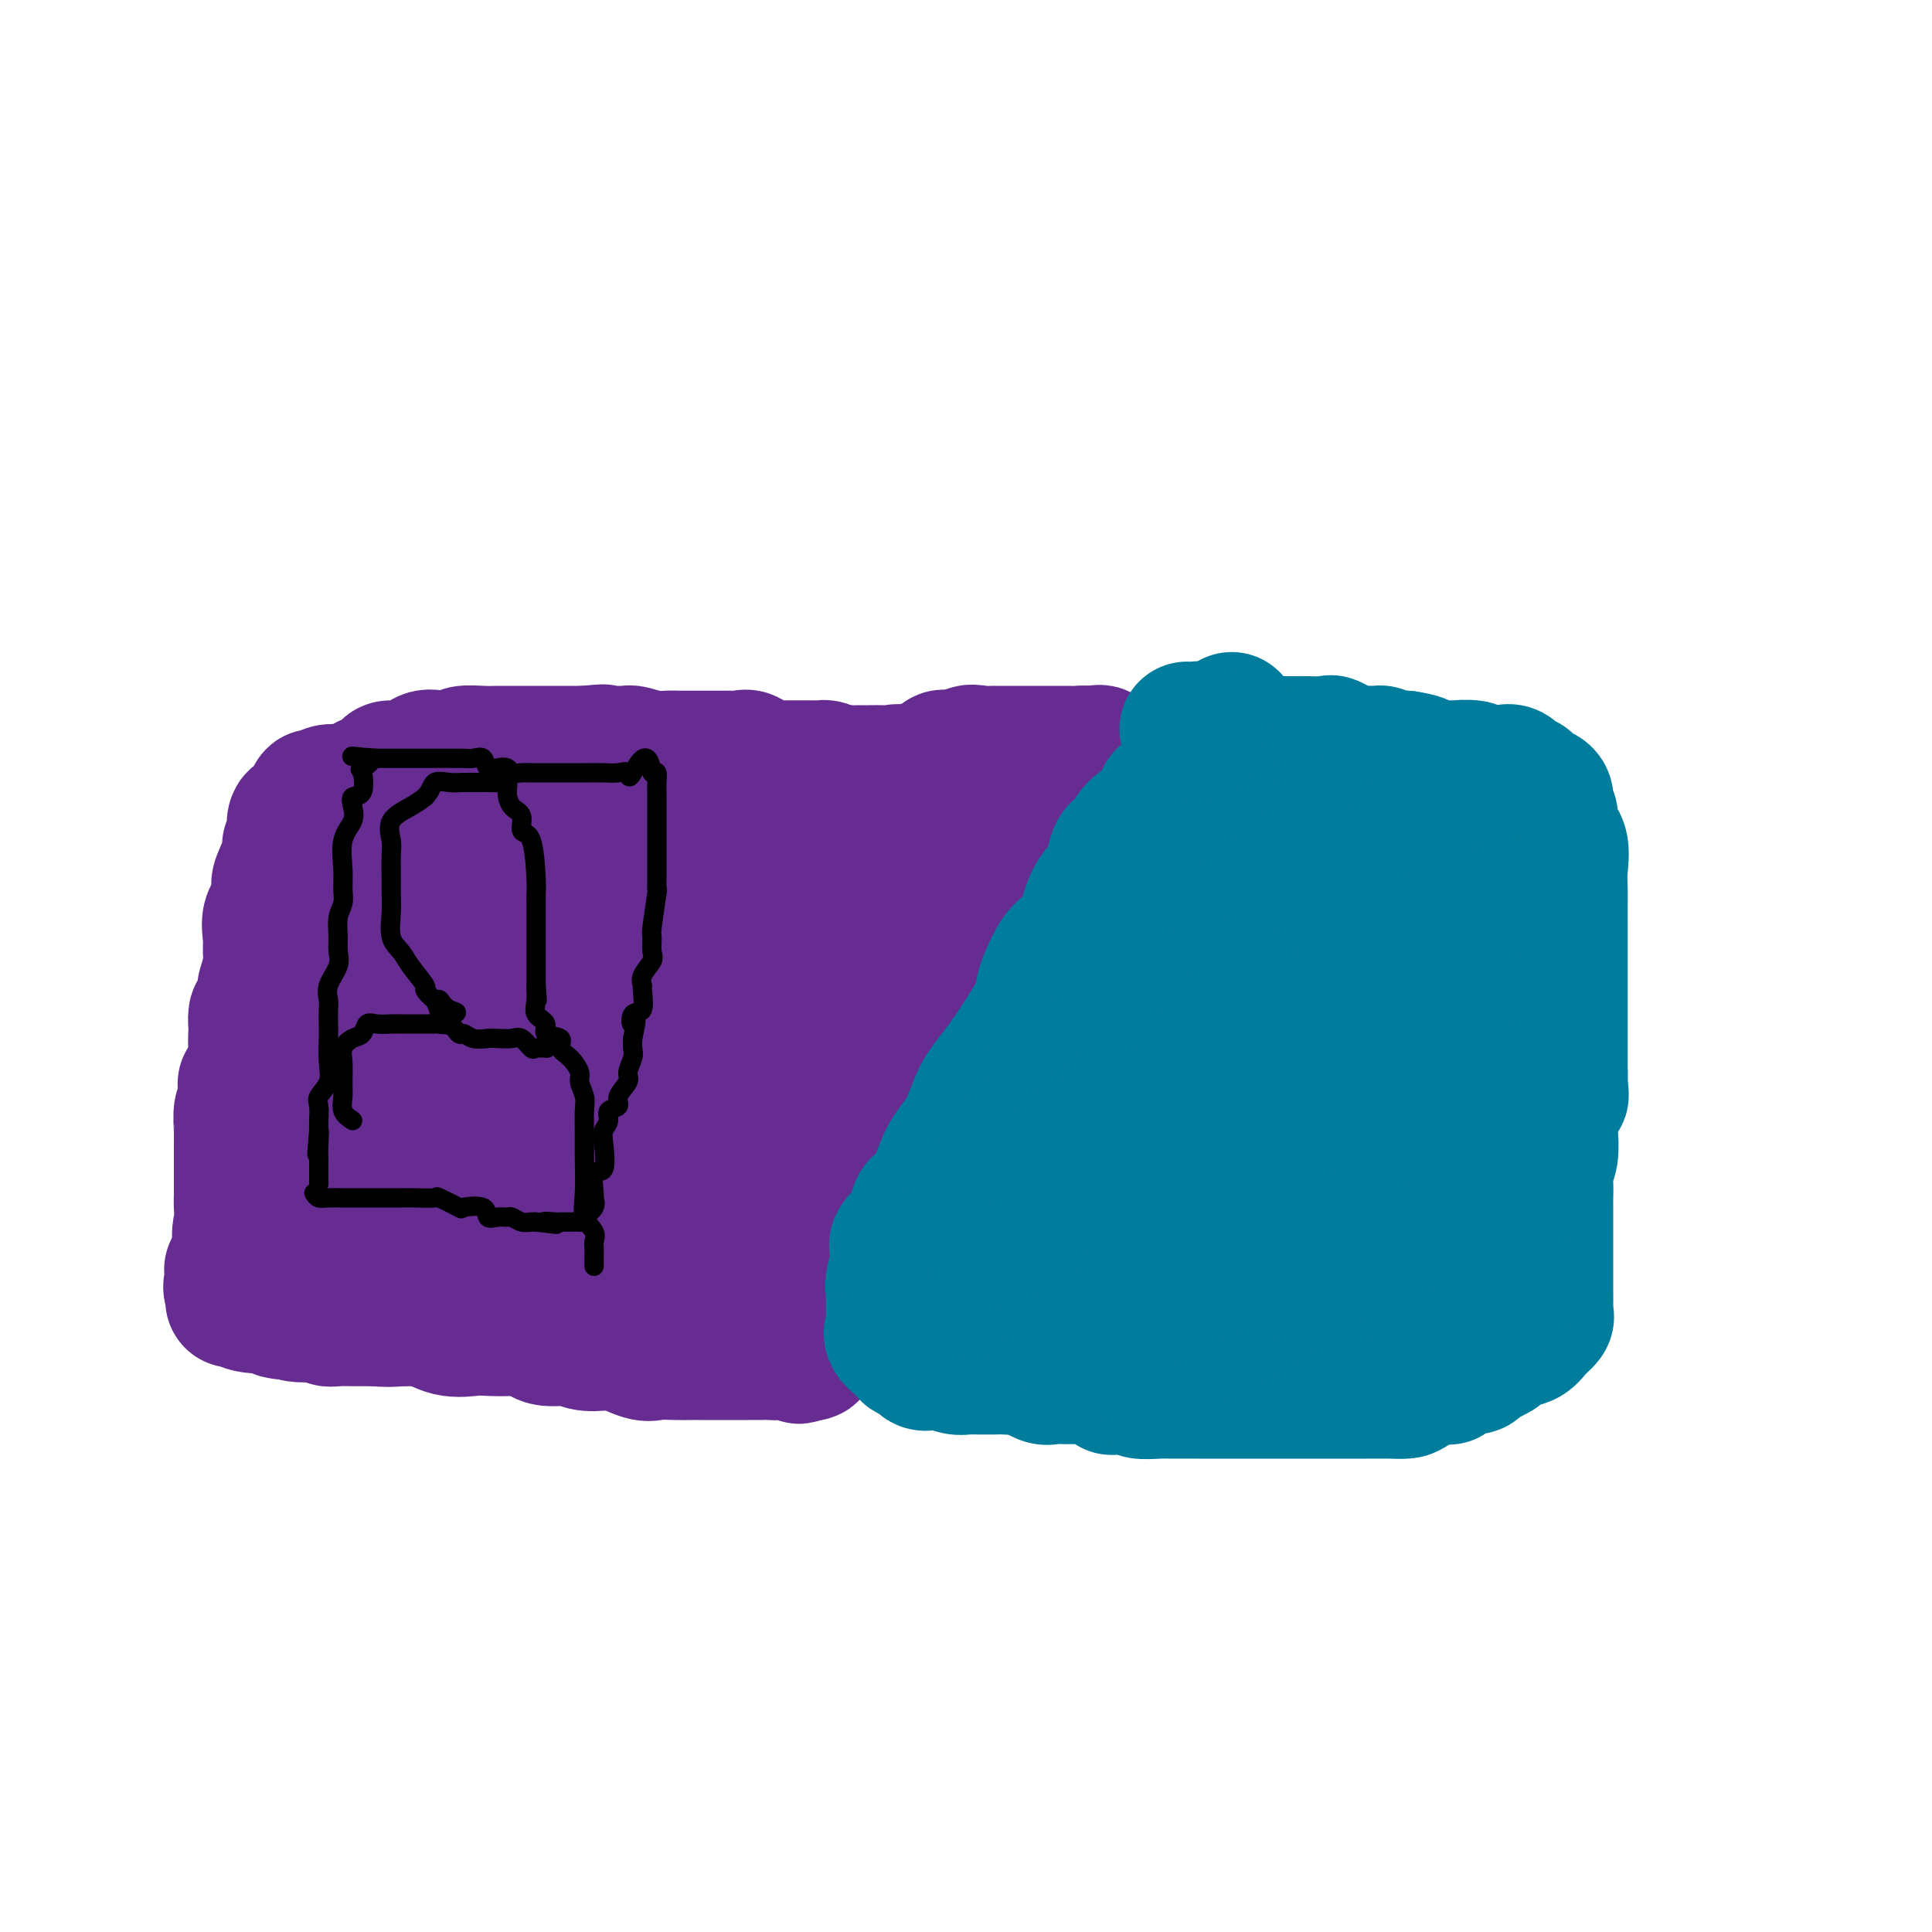 <svg viewBox='0 0 400 400' version='1.1' xmlns='http://www.w3.org/2000/svg' xmlns:xlink='http://www.w3.org/1999/xlink'><g fill='none' stroke='#672C91' stroke-width='28' stroke-linecap='round' stroke-linejoin='round'><path d='M66,265c-2.113,-2.756 -4.226,-5.512 -5,-7c-0.774,-1.488 -0.207,-1.709 0,-3c0.207,-1.291 0.056,-3.651 0,-5c-0.056,-1.349 -0.015,-1.688 0,-3c0.015,-1.312 0.004,-3.598 0,-5c-0.004,-1.402 -0.001,-1.919 0,-3c0.001,-1.081 0.000,-2.727 0,-4c-0.000,-1.273 0.000,-2.172 0,-3c-0.000,-0.828 -0.002,-1.584 0,-3c0.002,-1.416 0.006,-3.490 0,-5c-0.006,-1.510 -0.022,-2.454 0,-4c0.022,-1.546 0.082,-3.693 0,-5c-0.082,-1.307 -0.305,-1.775 0,-3c0.305,-1.225 1.138,-3.208 2,-5c0.862,-1.792 1.753,-3.392 2,-5c0.247,-1.608 -0.150,-3.225 0,-5c0.150,-1.775 0.848,-3.709 1,-5c0.152,-1.291 -0.242,-1.940 0,-3c0.242,-1.060 1.121,-2.530 2,-4'/><path d='M68,185c0.980,-4.737 -0.070,-3.079 0,-3c0.070,0.079 1.259,-1.422 2,-3c0.741,-1.578 1.034,-3.234 1,-4c-0.034,-0.766 -0.393,-0.642 0,-1c0.393,-0.358 1.540,-1.199 2,-2c0.460,-0.801 0.232,-1.561 0,-2c-0.232,-0.439 -0.470,-0.556 0,-1c0.470,-0.444 1.648,-1.213 2,-2c0.352,-0.787 -0.123,-1.590 0,-2c0.123,-0.410 0.842,-0.426 1,-1c0.158,-0.574 -0.246,-1.707 0,-2c0.246,-0.293 1.143,0.254 2,0c0.857,-0.254 1.673,-1.308 2,-2c0.327,-0.692 0.166,-1.022 1,-1c0.834,0.022 2.665,0.394 4,0c1.335,-0.394 2.174,-1.556 3,-2c0.826,-0.444 1.639,-0.172 3,0c1.361,0.172 3.270,0.242 4,0c0.730,-0.242 0.282,-0.797 1,-1c0.718,-0.203 2.602,-0.054 4,0c1.398,0.054 2.310,0.015 3,0c0.690,-0.015 1.156,-0.004 2,0c0.844,0.004 2.064,0.001 3,0c0.936,-0.001 1.587,-0.000 2,0c0.413,0.000 0.587,0.000 1,0c0.413,-0.000 1.067,-0.000 2,0c0.933,0.000 2.147,0.000 3,0c0.853,-0.000 1.345,-0.000 2,0c0.655,0.000 1.473,0.000 2,0c0.527,-0.000 0.764,-0.000 1,0'/><path d='M121,156c6.684,-0.619 2.895,-0.166 2,0c-0.895,0.166 1.106,0.043 2,0c0.894,-0.043 0.683,-0.008 1,0c0.317,0.008 1.162,-0.012 2,0c0.838,0.012 1.668,0.056 2,0c0.332,-0.056 0.167,-0.211 1,0c0.833,0.211 2.664,0.789 4,1c1.336,0.211 2.176,0.057 3,0c0.824,-0.057 1.631,-0.015 3,0c1.369,0.015 3.301,0.005 4,0c0.699,-0.005 0.166,-0.003 1,0c0.834,0.003 3.035,0.008 4,0c0.965,-0.008 0.695,-0.030 1,0c0.305,0.030 1.185,0.113 2,0c0.815,-0.113 1.566,-0.423 2,0c0.434,0.423 0.553,1.577 1,2c0.447,0.423 1.223,0.113 2,0c0.777,-0.113 1.555,-0.030 2,0c0.445,0.030 0.556,0.008 1,0c0.444,-0.008 1.222,-0.002 2,0c0.778,0.002 1.556,-0.000 2,0c0.444,0.000 0.556,0.003 1,0c0.444,-0.003 1.222,-0.011 2,0c0.778,0.011 1.556,0.041 2,0c0.444,-0.041 0.556,-0.155 1,0c0.444,0.155 1.222,0.577 2,1'/><path d='M173,160c8.464,0.619 3.622,0.166 2,0c-1.622,-0.166 -0.026,-0.044 1,0c1.026,0.044 1.480,0.010 2,0c0.520,-0.010 1.104,0.005 2,0c0.896,-0.005 2.102,-0.031 3,0c0.898,0.031 1.488,0.118 2,0c0.512,-0.118 0.946,-0.442 1,0c0.054,0.442 -0.273,1.651 0,2c0.273,0.349 1.145,-0.160 2,0c0.855,0.160 1.693,0.989 2,2c0.307,1.011 0.082,2.203 0,3c-0.082,0.797 -0.022,1.200 0,2c0.022,0.800 0.006,1.997 0,3c-0.006,1.003 -0.002,1.812 0,3c0.002,1.188 0.000,2.757 0,4c-0.000,1.243 -0.000,2.162 0,3c0.000,0.838 0.000,1.596 0,3c-0.000,1.404 -0.000,3.455 0,5c0.000,1.545 0.000,2.584 0,4c-0.000,1.416 -0.000,3.208 0,5'/><path d='M190,199c0.130,6.437 0.455,5.030 0,5c-0.455,-0.030 -1.691,1.319 -2,3c-0.309,1.681 0.310,3.695 0,5c-0.310,1.305 -1.547,1.900 -2,3c-0.453,1.100 -0.121,2.704 0,4c0.121,1.296 0.033,2.283 0,3c-0.033,0.717 -0.009,1.165 0,2c0.009,0.835 0.003,2.059 0,3c-0.003,0.941 -0.005,1.599 0,2c0.005,0.401 0.015,0.544 0,1c-0.015,0.456 -0.054,1.225 0,2c0.054,0.775 0.203,1.554 0,2c-0.203,0.446 -0.758,0.557 -1,1c-0.242,0.443 -0.170,1.217 0,2c0.170,0.783 0.438,1.574 0,2c-0.438,0.426 -1.581,0.485 -2,1c-0.419,0.515 -0.113,1.485 0,2c0.113,0.515 0.032,0.576 0,1c-0.032,0.424 -0.016,1.212 0,2'/><path d='M183,245c-0.957,7.571 0.150,3.498 0,2c-0.150,-1.498 -1.557,-0.423 -2,1c-0.443,1.423 0.080,3.192 0,4c-0.080,0.808 -0.762,0.653 -1,1c-0.238,0.347 -0.034,1.196 0,2c0.034,0.804 -0.104,1.563 0,2c0.104,0.437 0.448,0.554 0,1c-0.448,0.446 -1.689,1.223 -2,2c-0.311,0.777 0.309,1.555 0,2c-0.309,0.445 -1.547,0.556 -2,1c-0.453,0.444 -0.122,1.222 0,2c0.122,0.778 0.033,1.557 0,2c-0.033,0.443 -0.011,0.549 0,1c0.011,0.451 0.011,1.245 0,2c-0.011,0.755 -0.034,1.470 0,2c0.034,0.530 0.125,0.873 0,1c-0.125,0.127 -0.464,0.036 -1,0c-0.536,-0.036 -1.268,-0.018 -2,0'/><path d='M173,273c-0.921,0.000 -1.724,0.000 -2,0c-0.276,0.000 -0.026,0.000 -1,0c-0.974,0.000 -3.174,0.000 -4,0c-0.826,-0.000 -0.279,-0.000 -1,0c-0.721,0.000 -2.712,0.000 -4,0c-1.288,-0.000 -1.874,-0.000 -3,0c-1.126,0.000 -2.791,0.000 -5,0c-2.209,-0.000 -4.962,-0.000 -7,0c-2.038,0.000 -3.363,0.000 -6,0c-2.637,-0.000 -6.587,-0.000 -9,0c-2.413,0.000 -3.288,0.000 -5,0c-1.712,-0.000 -4.259,-0.000 -6,0c-1.741,0.000 -2.675,0.000 -4,0c-1.325,-0.000 -3.041,-0.000 -5,0c-1.959,0.000 -4.159,0.000 -6,0c-1.841,-0.000 -3.322,-0.000 -5,0c-1.678,0.000 -3.554,0.000 -5,0c-1.446,-0.000 -2.463,-0.000 -4,0c-1.537,0.000 -3.594,0.000 -5,0c-1.406,-0.000 -2.162,-0.000 -3,0c-0.838,0.000 -1.760,0.001 -3,0c-1.240,-0.001 -2.800,-0.004 -4,0c-1.200,0.004 -2.040,0.015 -3,0c-0.960,-0.015 -2.041,-0.056 -3,0c-0.959,0.056 -1.797,0.207 -2,0c-0.203,-0.207 0.228,-0.774 0,-1c-0.228,-0.226 -1.114,-0.113 -2,0'/><path d='M66,272c-16.569,-0.485 -4.492,-1.196 0,-2c4.492,-0.804 1.400,-1.699 0,-2c-1.400,-0.301 -1.107,-0.008 -1,-1c0.107,-0.992 0.029,-3.270 0,-5c-0.029,-1.730 -0.010,-2.911 0,-5c0.010,-2.089 0.012,-5.085 0,-9c-0.012,-3.915 -0.038,-8.747 0,-13c0.038,-4.253 0.139,-7.925 0,-13c-0.139,-5.075 -0.518,-11.553 0,-17c0.518,-5.447 1.934,-9.862 3,-13c1.066,-3.138 1.782,-4.999 2,-7c0.218,-2.001 -0.061,-4.143 0,-6c0.061,-1.857 0.461,-3.427 1,-4c0.539,-0.573 1.216,-0.147 2,0c0.784,0.147 1.674,0.015 2,0c0.326,-0.015 0.087,0.088 1,0c0.913,-0.088 2.977,-0.365 4,0c1.023,0.365 1.004,1.373 1,4c-0.004,2.627 0.007,6.871 0,11c-0.007,4.129 -0.033,8.141 0,12c0.033,3.859 0.126,7.565 0,12c-0.126,4.435 -0.470,9.600 -1,13c-0.530,3.400 -1.245,5.035 -2,8c-0.755,2.965 -1.549,7.260 -2,10c-0.451,2.740 -0.557,3.926 -1,5c-0.443,1.074 -1.221,2.037 -2,3'/><path d='M73,253c-1.095,4.491 -0.332,2.720 0,2c0.332,-0.720 0.233,-0.389 0,-3c-0.233,-2.611 -0.600,-8.164 0,-13c0.600,-4.836 2.166,-8.955 5,-14c2.834,-5.045 6.935,-11.018 10,-16c3.065,-4.982 5.094,-8.974 7,-12c1.906,-3.026 3.690,-5.086 5,-7c1.310,-1.914 2.147,-3.682 3,-5c0.853,-1.318 1.724,-2.186 2,-3c0.276,-0.814 -0.041,-1.575 0,-2c0.041,-0.425 0.442,-0.515 1,0c0.558,0.515 1.273,1.634 2,4c0.727,2.366 1.467,5.978 2,10c0.533,4.022 0.860,8.456 1,13c0.140,4.544 0.093,9.200 0,13c-0.093,3.800 -0.232,6.743 0,10c0.232,3.257 0.835,6.828 0,10c-0.835,3.172 -3.110,5.947 -5,8c-1.890,2.053 -3.396,3.386 -5,4c-1.604,0.614 -3.306,0.509 -5,1c-1.694,0.491 -3.381,1.579 -5,2c-1.619,0.421 -3.170,0.175 -5,0c-1.830,-0.175 -3.941,-0.279 -5,-3c-1.059,-2.721 -1.067,-8.059 -1,-12c0.067,-3.941 0.210,-6.484 0,-11c-0.210,-4.516 -0.774,-11.005 1,-17c1.774,-5.995 5.887,-11.498 10,-17'/><path d='M91,195c3.179,-4.583 6.127,-7.540 10,-11c3.873,-3.460 8.672,-7.424 12,-9c3.328,-1.576 5.187,-0.763 8,-1c2.813,-0.237 6.582,-1.523 9,-2c2.418,-0.477 3.486,-0.144 5,0c1.514,0.144 3.475,0.100 5,2c1.525,1.900 2.616,5.742 3,10c0.384,4.258 0.062,8.930 0,13c-0.062,4.070 0.137,7.538 0,13c-0.137,5.462 -0.609,12.917 -2,17c-1.391,4.083 -3.701,4.793 -6,8c-2.299,3.207 -4.586,8.912 -7,12c-2.414,3.088 -4.954,3.560 -7,5c-2.046,1.440 -3.598,3.848 -6,5c-2.402,1.152 -5.655,1.049 -9,1c-3.345,-0.049 -6.781,-0.043 -10,0c-3.219,0.043 -6.222,0.122 -8,-1c-1.778,-1.122 -2.330,-3.447 -3,-7c-0.670,-3.553 -1.457,-8.335 -2,-13c-0.543,-4.665 -0.843,-9.214 0,-15c0.843,-5.786 2.830,-12.810 5,-18c2.170,-5.190 4.525,-8.547 8,-12c3.475,-3.453 8.070,-7.002 12,-10c3.930,-2.998 7.194,-5.444 10,-7c2.806,-1.556 5.155,-2.220 7,-3c1.845,-0.780 3.188,-1.674 5,-2c1.812,-0.326 4.093,-0.085 6,0c1.907,0.085 3.439,0.012 5,2c1.561,1.988 3.151,6.035 4,10c0.849,3.965 0.957,7.847 1,12c0.043,4.153 0.022,8.576 0,13'/><path d='M146,207c0.206,6.322 0.222,9.627 0,13c-0.222,3.373 -0.683,6.813 -3,10c-2.317,3.187 -6.489,6.122 -10,9c-3.511,2.878 -6.362,5.700 -10,8c-3.638,2.300 -8.062,4.079 -13,5c-4.938,0.921 -10.388,0.985 -15,1c-4.612,0.015 -8.384,-0.018 -12,0c-3.616,0.018 -7.075,0.087 -10,0c-2.925,-0.087 -5.314,-0.329 -7,0c-1.686,0.329 -2.667,1.230 -3,0c-0.333,-1.230 -0.016,-4.592 0,-8c0.016,-3.408 -0.267,-6.860 2,-11c2.267,-4.140 7.085,-8.966 13,-15c5.915,-6.034 12.928,-13.277 20,-19c7.072,-5.723 14.205,-9.926 20,-13c5.795,-3.074 10.254,-5.020 15,-7c4.746,-1.980 9.781,-3.993 13,-5c3.219,-1.007 4.624,-1.009 7,-1c2.376,0.009 5.725,0.030 8,0c2.275,-0.030 3.477,-0.110 5,0c1.523,0.110 3.366,0.410 4,3c0.634,2.590 0.057,7.468 0,12c-0.057,4.532 0.405,8.716 0,13c-0.405,4.284 -1.677,8.668 -4,13c-2.323,4.332 -5.699,8.613 -10,12c-4.301,3.387 -9.529,5.882 -15,8c-5.471,2.118 -11.187,3.860 -16,5c-4.813,1.140 -8.723,1.677 -12,2c-3.277,0.323 -5.921,0.433 -8,1c-2.079,0.567 -3.594,1.591 -5,2c-1.406,0.409 -2.703,0.205 -4,0'/><path d='M96,245c-5.177,1.145 -3.620,1.506 -3,0c0.620,-1.506 0.303,-4.880 0,-8c-0.303,-3.120 -0.591,-5.986 0,-10c0.591,-4.014 2.062,-9.177 5,-15c2.938,-5.823 7.341,-12.306 12,-17c4.659,-4.694 9.572,-7.598 13,-10c3.428,-2.402 5.371,-4.303 8,-6c2.629,-1.697 5.944,-3.192 9,-4c3.056,-0.808 5.854,-0.929 8,-1c2.146,-0.071 3.641,-0.091 5,0c1.359,0.091 2.582,0.293 3,3c0.418,2.707 0.032,7.920 0,13c-0.032,5.080 0.291,10.028 0,15c-0.291,4.972 -1.195,9.967 -3,14c-1.805,4.033 -4.511,7.102 -7,10c-2.489,2.898 -4.763,5.624 -8,8c-3.237,2.376 -7.438,4.402 -10,6c-2.562,1.598 -3.484,2.767 -5,4c-1.516,1.233 -3.627,2.528 -5,3c-1.373,0.472 -2.007,0.121 -3,0c-0.993,-0.121 -2.345,-0.010 -4,0c-1.655,0.010 -3.613,-0.080 -5,-2c-1.387,-1.920 -2.203,-5.670 -3,-8c-0.797,-2.330 -1.574,-3.240 -2,-6c-0.426,-2.760 -0.502,-7.370 0,-12c0.502,-4.630 1.582,-9.279 5,-13c3.418,-3.721 9.174,-6.513 14,-9c4.826,-2.487 8.722,-4.670 13,-6c4.278,-1.330 8.936,-1.809 12,-2c3.064,-0.191 4.532,-0.096 6,0'/><path d='M151,192c3.691,-0.518 3.917,-0.813 5,0c1.083,0.813 3.021,2.734 4,5c0.979,2.266 0.997,4.878 1,8c0.003,3.122 -0.010,6.753 0,10c0.010,3.247 0.045,6.111 0,9c-0.045,2.889 -0.168,5.804 0,8c0.168,2.196 0.627,3.673 -1,5c-1.627,1.327 -5.341,2.506 -9,3c-3.659,0.494 -7.265,0.305 -11,0c-3.735,-0.305 -7.601,-0.725 -10,-1c-2.399,-0.275 -3.331,-0.403 -5,-2c-1.669,-1.597 -4.076,-4.663 -5,-7c-0.924,-2.337 -0.365,-3.947 0,-6c0.365,-2.053 0.537,-4.550 0,-7c-0.537,-2.450 -1.783,-4.852 0,-7c1.783,-2.148 6.594,-4.041 10,-5c3.406,-0.959 5.407,-0.983 8,-1c2.593,-0.017 5.777,-0.028 8,0c2.223,0.028 3.486,0.093 5,0c1.514,-0.093 3.281,-0.346 5,1c1.719,1.346 3.390,4.291 4,7c0.610,2.709 0.160,5.183 0,8c-0.160,2.817 -0.030,5.978 0,9c0.030,3.022 -0.042,5.904 0,8c0.042,2.096 0.196,3.406 0,5c-0.196,1.594 -0.743,3.471 -2,5c-1.257,1.529 -3.224,2.711 -5,3c-1.776,0.289 -3.363,-0.314 -5,0c-1.637,0.314 -3.325,1.546 -5,2c-1.675,0.454 -3.336,0.130 -5,0c-1.664,-0.130 -3.332,-0.065 -5,0'/><path d='M133,252c-4.544,0.979 -3.404,0.927 -3,0c0.404,-0.927 0.073,-2.729 0,-5c-0.073,-2.271 0.111,-5.011 0,-7c-0.111,-1.989 -0.517,-3.226 0,-5c0.517,-1.774 1.955,-4.084 5,-6c3.045,-1.916 7.695,-3.438 11,-4c3.305,-0.562 5.264,-0.164 7,0c1.736,0.164 3.249,0.096 5,0c1.751,-0.096 3.741,-0.219 5,0c1.259,0.219 1.789,0.779 2,2c0.211,1.221 0.103,3.101 0,5c-0.103,1.899 -0.203,3.816 0,5c0.203,1.184 0.707,1.634 0,3c-0.707,1.366 -2.626,3.649 -4,5c-1.374,1.351 -2.204,1.768 -3,3c-0.796,1.232 -1.557,3.277 -2,4c-0.443,0.723 -0.566,0.125 -1,1c-0.434,0.875 -1.178,3.222 -2,4c-0.822,0.778 -1.721,-0.014 -2,0c-0.279,0.014 0.060,0.834 0,1c-0.060,0.166 -0.521,-0.322 -1,0c-0.479,0.322 -0.976,1.453 -2,2c-1.024,0.547 -2.575,0.510 -3,0c-0.425,-0.510 0.277,-1.493 0,-3c-0.277,-1.507 -1.533,-3.538 -2,-5c-0.467,-1.462 -0.144,-2.356 0,-4c0.144,-1.644 0.111,-4.039 0,-6c-0.111,-1.961 -0.299,-3.490 0,-5c0.299,-1.510 1.085,-3.003 2,-5c0.915,-1.997 1.957,-4.499 3,-7'/><path d='M148,225c1.251,-2.904 1.878,-4.163 3,-6c1.122,-1.837 2.740,-4.252 4,-7c1.260,-2.748 2.164,-5.828 3,-8c0.836,-2.172 1.605,-3.438 2,-5c0.395,-1.562 0.418,-3.422 1,-5c0.582,-1.578 1.724,-2.873 2,-4c0.276,-1.127 -0.314,-2.085 0,-3c0.314,-0.915 1.533,-1.789 2,-3c0.467,-1.211 0.183,-2.761 0,-4c-0.183,-1.239 -0.267,-2.168 0,-3c0.267,-0.832 0.883,-1.567 1,-2c0.117,-0.433 -0.264,-0.565 0,-1c0.264,-0.435 1.175,-1.172 2,-2c0.825,-0.828 1.565,-1.746 2,-2c0.435,-0.254 0.564,0.156 1,0c0.436,-0.156 1.180,-0.877 2,-1c0.820,-0.123 1.716,0.353 2,0c0.284,-0.353 -0.043,-1.535 0,-2c0.043,-0.465 0.458,-0.214 1,0c0.542,0.214 1.213,0.391 2,0c0.787,-0.391 1.689,-1.351 2,-2c0.311,-0.649 0.029,-0.987 1,-1c0.971,-0.013 3.194,0.300 4,0c0.806,-0.300 0.195,-1.212 1,-2c0.805,-0.788 3.027,-1.451 4,-2c0.973,-0.549 0.697,-0.984 1,-1c0.303,-0.016 1.184,0.388 2,0c0.816,-0.388 1.566,-1.566 2,-2c0.434,-0.434 0.553,-0.124 1,0c0.447,0.124 1.224,0.062 2,0'/><path d='M198,157c5.367,-2.569 2.785,-0.492 2,0c-0.785,0.492 0.226,-0.600 1,-1c0.774,-0.400 1.311,-0.107 2,0c0.689,0.107 1.532,0.029 2,0c0.468,-0.029 0.562,-0.008 1,0c0.438,0.008 1.221,0.002 2,0c0.779,-0.002 1.556,-0.001 2,0c0.444,0.001 0.555,0.000 1,0c0.445,-0.000 1.222,-0.000 2,0c0.778,0.000 1.556,-0.000 2,0c0.444,0.000 0.555,0.000 1,0c0.445,-0.000 1.223,-0.001 2,0c0.777,0.001 1.554,0.003 2,0c0.446,-0.003 0.563,-0.011 1,0c0.437,0.011 1.195,0.041 2,0c0.805,-0.041 1.659,-0.155 2,0c0.341,0.155 0.171,0.577 0,1'/><path d='M225,157c3.963,1.323 0.372,4.629 -2,8c-2.372,3.371 -3.523,6.807 -5,10c-1.477,3.193 -3.280,6.143 -5,9c-1.720,2.857 -3.357,5.621 -5,8c-1.643,2.379 -3.291,4.372 -5,7c-1.709,2.628 -3.479,5.892 -5,8c-1.521,2.108 -2.792,3.059 -5,5c-2.208,1.941 -5.354,4.873 -7,7c-1.646,2.127 -1.793,3.448 -3,5c-1.207,1.552 -3.472,3.336 -5,5c-1.528,1.664 -2.317,3.209 -3,5c-0.683,1.791 -1.260,3.828 -2,5c-0.740,1.172 -1.642,1.480 -3,3c-1.358,1.520 -3.173,4.252 -4,6c-0.827,1.748 -0.667,2.510 -1,4c-0.333,1.490 -1.159,3.706 -2,5c-0.841,1.294 -1.695,1.665 -2,3c-0.305,1.335 -0.060,3.634 -1,5c-0.940,1.366 -3.064,1.799 -4,3c-0.936,1.201 -0.682,3.169 -1,4c-0.318,0.831 -1.207,0.524 -2,1c-0.793,0.476 -1.491,1.736 -2,2c-0.509,0.264 -0.829,-0.467 -1,0c-0.171,0.467 -0.192,2.134 0,2c0.192,-0.134 0.596,-2.067 1,-4'/><path d='M151,273c-0.726,0.301 1.960,-2.947 4,-6c2.040,-3.053 3.434,-5.910 5,-9c1.566,-3.090 3.305,-6.411 5,-10c1.695,-3.589 3.348,-7.445 5,-11c1.652,-3.555 3.303,-6.810 5,-10c1.697,-3.190 3.439,-6.315 6,-10c2.561,-3.685 5.941,-7.929 9,-12c3.059,-4.071 5.798,-7.970 8,-11c2.202,-3.030 3.866,-5.192 5,-7c1.134,-1.808 1.738,-3.261 3,-5c1.262,-1.739 3.182,-3.765 4,-5c0.818,-1.235 0.532,-1.681 1,-2c0.468,-0.319 1.688,-0.512 2,-1c0.312,-0.488 -0.286,-1.270 0,-2c0.286,-0.730 1.455,-1.407 2,-2c0.545,-0.593 0.467,-1.102 1,-1c0.533,0.102 1.677,0.813 2,0c0.323,-0.813 -0.175,-3.151 0,-4c0.175,-0.849 1.025,-0.209 2,-1c0.975,-0.791 2.076,-3.013 3,-4c0.924,-0.987 1.670,-0.739 2,-1c0.330,-0.261 0.243,-1.032 1,-2c0.757,-0.968 2.359,-2.134 2,0c-0.359,2.134 -2.680,7.567 -5,13'/><path d='M223,170c-2.658,5.276 -7.804,11.966 -12,19c-4.196,7.034 -7.443,14.413 -10,20c-2.557,5.587 -4.425,9.382 -6,13c-1.575,3.618 -2.858,7.059 -4,10c-1.142,2.941 -2.144,5.380 -3,8c-0.856,2.620 -1.565,5.420 -2,8c-0.435,2.580 -0.596,4.940 -1,7c-0.404,2.060 -1.053,3.818 -2,5c-0.947,1.182 -2.194,1.786 -3,3c-0.806,1.214 -1.172,3.036 -2,4c-0.828,0.964 -2.116,1.070 -3,1c-0.884,-0.070 -1.362,-0.314 -2,0c-0.638,0.314 -1.437,1.187 -2,2c-0.563,0.813 -0.891,1.564 -1,2c-0.109,0.436 0.000,0.555 0,1c-0.000,0.445 -0.111,1.216 0,2c0.111,0.784 0.442,1.581 0,2c-0.442,0.419 -1.657,0.459 -2,1c-0.343,0.541 0.188,1.583 0,2c-0.188,0.417 -1.094,0.208 -2,0'/><path d='M166,280c-0.767,1.547 -0.185,0.415 -1,0c-0.815,-0.415 -3.026,-0.111 -4,0c-0.974,0.111 -0.711,0.030 -1,0c-0.289,-0.030 -1.131,-0.008 -2,0c-0.869,0.008 -1.765,0.002 -3,0c-1.235,-0.002 -2.808,-0.000 -4,0c-1.192,0.000 -2.003,-0.000 -3,0c-0.997,0.000 -2.179,0.002 -3,0c-0.821,-0.002 -1.280,-0.008 -2,0c-0.720,0.008 -1.699,0.030 -3,0c-1.301,-0.030 -2.922,-0.112 -4,0c-1.078,0.112 -1.612,0.418 -3,0c-1.388,-0.418 -3.628,-1.560 -5,-2c-1.372,-0.440 -1.875,-0.178 -3,0c-1.125,0.178 -2.872,0.272 -4,0c-1.128,-0.272 -1.636,-0.910 -3,-1c-1.364,-0.090 -3.584,0.368 -5,0c-1.416,-0.368 -2.026,-1.561 -3,-2c-0.974,-0.439 -2.310,-0.125 -4,0c-1.690,0.125 -3.732,0.061 -5,0c-1.268,-0.061 -1.762,-0.121 -3,0c-1.238,0.121 -3.220,0.421 -5,0c-1.780,-0.421 -3.357,-1.563 -5,-2c-1.643,-0.437 -3.351,-0.170 -5,0c-1.649,0.170 -3.239,0.244 -5,0c-1.761,-0.244 -3.692,-0.805 -5,-1c-1.308,-0.195 -1.991,-0.025 -3,0c-1.009,0.025 -2.343,-0.096 -4,0c-1.657,0.096 -3.639,0.411 -5,0c-1.361,-0.411 -2.103,-1.546 -3,-2c-0.897,-0.454 -1.948,-0.227 -3,0'/><path d='M55,270c-12.417,-1.575 -4.459,-0.511 -2,0c2.459,0.511 -0.581,0.471 -2,0c-1.419,-0.471 -1.217,-1.373 -1,-2c0.217,-0.627 0.451,-0.977 0,-1c-0.451,-0.023 -1.585,0.283 -2,0c-0.415,-0.283 -0.112,-1.153 0,-2c0.112,-0.847 0.032,-1.671 0,-2c-0.032,-0.329 -0.016,-0.165 0,0'/><path d='M55,258c-2.113,-0.046 -4.227,-0.092 -5,-1c-0.773,-0.908 -0.207,-2.678 0,-4c0.207,-1.322 0.055,-2.198 0,-3c-0.055,-0.802 -0.015,-1.531 0,-3c0.015,-1.469 0.003,-3.677 0,-5c-0.003,-1.323 0.003,-1.762 0,-3c-0.003,-1.238 -0.014,-3.275 0,-4c0.014,-0.725 0.054,-0.138 0,-1c-0.054,-0.862 -0.203,-3.172 0,-4c0.203,-0.828 0.758,-0.175 1,-1c0.242,-0.825 0.170,-3.130 0,-4c-0.170,-0.870 -0.437,-0.305 0,-1c0.437,-0.695 1.579,-2.649 2,-4c0.421,-1.351 0.120,-2.100 0,-3c-0.120,-0.900 -0.060,-1.950 0,-3'/><path d='M53,214c0.344,-6.988 -0.296,-2.957 0,-2c0.296,0.957 1.529,-1.161 2,-3c0.471,-1.839 0.179,-3.401 0,-4c-0.179,-0.599 -0.246,-0.236 0,-1c0.246,-0.764 0.805,-2.654 1,-4c0.195,-1.346 0.025,-2.147 0,-3c-0.025,-0.853 0.096,-1.759 0,-3c-0.096,-1.241 -0.410,-2.819 0,-4c0.410,-1.181 1.545,-1.966 2,-3c0.455,-1.034 0.231,-2.315 0,-3c-0.231,-0.685 -0.470,-0.772 0,-2c0.470,-1.228 1.648,-3.595 2,-5c0.352,-1.405 -0.122,-1.846 0,-2c0.122,-0.154 0.841,-0.021 1,-1c0.159,-0.979 -0.242,-3.070 0,-4c0.242,-0.930 1.128,-0.698 2,-1c0.872,-0.302 1.730,-1.139 2,-2c0.270,-0.861 -0.048,-1.748 0,-2c0.048,-0.252 0.461,0.131 1,0c0.539,-0.131 1.205,-0.775 2,-1c0.795,-0.225 1.719,-0.032 3,0c1.281,0.032 2.918,-0.096 4,0c1.082,0.096 1.607,0.418 3,0c1.393,-0.418 3.652,-1.576 5,-2c1.348,-0.424 1.784,-0.114 3,0c1.216,0.114 3.213,0.030 5,0c1.787,-0.030 3.366,-0.008 5,0c1.634,0.008 3.324,0.002 5,0c1.676,-0.002 3.338,-0.001 5,0'/><path d='M106,162c6.820,-0.262 4.869,0.085 5,0c0.131,-0.085 2.343,-0.600 5,0c2.657,0.600 5.759,2.314 7,3c1.241,0.686 0.620,0.343 0,0'/></g>
<g fill='none' stroke='#007C9C' stroke-width='28' stroke-linecap='round' stroke-linejoin='round'><path d='M255,149c-1.082,2.113 -2.165,4.226 -2,5c0.165,0.774 1.577,0.207 3,0c1.423,-0.207 2.858,-0.056 4,0c1.142,0.056 1.992,0.015 3,0c1.008,-0.015 2.175,-0.006 3,0c0.825,0.006 1.308,0.009 2,0c0.692,-0.009 1.593,-0.031 3,0c1.407,0.031 3.320,0.114 4,0c0.680,-0.114 0.128,-0.424 1,0c0.872,0.424 3.168,1.581 4,2c0.832,0.419 0.202,0.098 1,0c0.798,-0.098 3.026,0.026 4,0c0.974,-0.026 0.694,-0.203 1,0c0.306,0.203 1.198,0.785 2,1c0.802,0.215 1.515,0.061 2,0c0.485,-0.061 0.743,-0.031 1,0'/><path d='M291,157c6.215,0.917 2.751,1.709 2,2c-0.751,0.291 1.209,0.082 3,0c1.791,-0.082 3.413,-0.036 4,0c0.587,0.036 0.139,0.063 1,0c0.861,-0.063 3.031,-0.215 4,0c0.969,0.215 0.735,0.798 1,1c0.265,0.202 1.028,0.024 2,0c0.972,-0.024 2.154,0.106 3,0c0.846,-0.106 1.356,-0.450 2,0c0.644,0.450 1.420,1.692 2,2c0.580,0.308 0.963,-0.318 1,0c0.037,0.318 -0.273,1.579 0,2c0.273,0.421 1.129,0.003 2,0c0.871,-0.003 1.758,0.409 2,1c0.242,0.591 -0.159,1.361 0,2c0.159,0.639 0.880,1.147 1,2c0.120,0.853 -0.360,2.052 0,3c0.360,0.948 1.561,1.645 2,3c0.439,1.355 0.118,3.369 0,5c-0.118,1.631 -0.032,2.878 0,4c0.032,1.122 0.008,2.117 0,3c-0.008,0.883 -0.002,1.654 0,3c0.002,1.346 0.001,3.268 0,4c-0.001,0.732 -0.000,0.274 0,1c0.000,0.726 0.000,2.635 0,4c-0.000,1.365 -0.000,2.187 0,3c0.000,0.813 0.000,1.616 0,3c-0.000,1.384 -0.000,3.350 0,5c0.000,1.650 0.000,2.983 0,4c-0.000,1.017 -0.000,1.719 0,3c0.000,1.281 0.000,3.140 0,5'/><path d='M323,222c0.121,7.861 0.425,4.012 0,3c-0.425,-1.012 -1.577,0.813 -2,2c-0.423,1.187 -0.117,1.735 0,3c0.117,1.265 0.045,3.248 0,4c-0.045,0.752 -0.065,0.274 0,1c0.065,0.726 0.214,2.655 0,4c-0.214,1.345 -0.789,2.105 -1,3c-0.211,0.895 -0.056,1.924 0,3c0.056,1.076 0.015,2.198 0,3c-0.015,0.802 -0.004,1.285 0,2c0.004,0.715 0.001,1.661 0,2c-0.001,0.339 -0.000,0.070 0,1c0.000,0.930 0.000,3.061 0,4c-0.000,0.939 -0.000,0.688 0,1c0.000,0.312 0.000,1.187 0,2c-0.000,0.813 -0.000,1.565 0,2c0.000,0.435 0.000,0.553 0,1c-0.000,0.447 -0.000,1.223 0,2c0.000,0.777 0.002,1.555 0,2c-0.002,0.445 -0.007,0.556 0,1c0.007,0.444 0.025,1.222 0,2c-0.025,0.778 -0.093,1.556 0,2c0.093,0.444 0.345,0.556 0,1c-0.345,0.444 -1.288,1.222 -2,2c-0.712,0.778 -1.192,1.556 -2,2c-0.808,0.444 -1.945,0.556 -3,1c-1.055,0.444 -2.027,1.222 -3,2'/><path d='M310,280c-2.454,1.466 -3.589,1.631 -4,2c-0.411,0.369 -0.100,0.943 -1,1c-0.900,0.057 -3.013,-0.401 -4,0c-0.987,0.401 -0.849,1.663 -1,2c-0.151,0.337 -0.592,-0.249 -2,0c-1.408,0.249 -3.784,1.335 -5,2c-1.216,0.665 -1.273,0.910 -2,1c-0.727,0.090 -2.124,0.024 -3,0c-0.876,-0.024 -1.231,-0.006 -2,0c-0.769,0.006 -1.952,0.002 -3,0c-1.048,-0.002 -1.960,-0.000 -3,0c-1.040,0.000 -2.209,0.000 -4,0c-1.791,-0.000 -4.203,-0.000 -6,0c-1.797,0.000 -2.978,0.000 -5,0c-2.022,-0.000 -4.885,-0.000 -7,0c-2.115,0.000 -3.482,0.001 -5,0c-1.518,-0.001 -3.188,-0.004 -5,0c-1.812,0.004 -3.768,0.015 -5,0c-1.232,-0.015 -1.740,-0.054 -3,0c-1.260,0.054 -3.271,0.203 -4,0c-0.729,-0.203 -0.175,-0.758 -1,-1c-0.825,-0.242 -3.031,-0.170 -4,0c-0.969,0.170 -0.703,0.438 -1,0c-0.297,-0.438 -1.158,-1.582 -2,-2c-0.842,-0.418 -1.667,-0.111 -2,0c-0.333,0.111 -0.175,0.024 -1,0c-0.825,-0.024 -2.634,0.014 -4,0c-1.366,-0.014 -2.291,-0.081 -3,0c-0.709,0.081 -1.203,0.309 -2,0c-0.797,-0.309 -1.899,-1.154 -3,-2'/><path d='M213,283c-3.851,-0.773 -1.977,-0.207 -2,0c-0.023,0.207 -1.942,0.055 -3,0c-1.058,-0.055 -1.255,-0.014 -2,0c-0.745,0.014 -2.038,0.000 -3,0c-0.962,-0.000 -1.594,0.014 -2,0c-0.406,-0.014 -0.586,-0.054 -1,0c-0.414,0.054 -1.063,0.203 -2,0c-0.937,-0.203 -2.162,-0.759 -3,-1c-0.838,-0.241 -1.290,-0.168 -2,0c-0.710,0.168 -1.677,0.429 -2,0c-0.323,-0.429 -0.003,-1.550 0,-2c0.003,-0.450 -0.310,-0.229 -1,0c-0.690,0.229 -1.757,0.468 -2,0c-0.243,-0.468 0.337,-1.641 0,-2c-0.337,-0.359 -1.591,0.096 -2,0c-0.409,-0.096 0.026,-0.742 0,-1c-0.026,-0.258 -0.513,-0.129 -1,0'/><path d='M185,277c-0.927,-1.102 -0.243,-1.356 0,-2c0.243,-0.644 0.047,-1.679 0,-3c-0.047,-1.321 0.056,-2.927 0,-4c-0.056,-1.073 -0.270,-1.614 0,-3c0.270,-1.386 1.024,-3.617 1,-5c-0.024,-1.383 -0.825,-1.920 0,-3c0.825,-1.080 3.278,-2.705 4,-4c0.722,-1.295 -0.285,-2.260 0,-3c0.285,-0.740 1.864,-1.254 3,-3c1.136,-1.746 1.829,-4.723 3,-7c1.171,-2.277 2.820,-3.853 4,-6c1.180,-2.147 1.892,-4.865 3,-7c1.108,-2.135 2.614,-3.688 5,-7c2.386,-3.312 5.654,-8.384 7,-11c1.346,-2.616 0.770,-2.777 1,-4c0.230,-1.223 1.265,-3.509 2,-5c0.735,-1.491 1.169,-2.186 2,-3c0.831,-0.814 2.058,-1.748 3,-3c0.942,-1.252 1.599,-2.822 2,-4c0.401,-1.178 0.544,-1.963 1,-3c0.456,-1.037 1.223,-2.326 2,-3c0.777,-0.674 1.563,-0.734 2,-2c0.437,-1.266 0.526,-3.739 1,-5c0.474,-1.261 1.332,-1.310 2,-2c0.668,-0.690 1.144,-2.021 2,-3c0.856,-0.979 2.091,-1.608 3,-2c0.909,-0.392 1.491,-0.548 2,-1c0.509,-0.452 0.945,-1.198 1,-2c0.055,-0.802 -0.270,-1.658 0,-2c0.270,-0.342 1.135,-0.171 2,0'/><path d='M243,165c2.241,-2.108 1.842,-1.380 2,-1c0.158,0.380 0.872,0.410 1,0c0.128,-0.410 -0.329,-1.261 0,-2c0.329,-0.739 1.443,-1.367 2,0c0.557,1.367 0.555,4.730 0,7c-0.555,2.270 -1.663,3.448 -3,6c-1.337,2.552 -2.903,6.477 -4,9c-1.097,2.523 -1.726,3.643 -3,6c-1.274,2.357 -3.192,5.950 -5,9c-1.808,3.050 -3.505,5.555 -5,8c-1.495,2.445 -2.790,4.829 -5,8c-2.210,3.171 -5.337,7.127 -7,10c-1.663,2.873 -1.863,4.661 -3,7c-1.137,2.339 -3.210,5.228 -5,8c-1.790,2.772 -3.296,5.426 -5,8c-1.704,2.574 -3.605,5.069 -5,7c-1.395,1.931 -2.283,3.297 -3,5c-0.717,1.703 -1.264,3.744 -2,5c-0.736,1.256 -1.661,1.728 -2,2c-0.339,0.272 -0.091,0.342 0,1c0.091,0.658 0.026,1.902 0,2c-0.026,0.098 -0.013,-0.951 0,-2'/><path d='M191,268c-6.704,10.549 0.035,-2.079 5,-10c4.965,-7.921 8.156,-11.134 12,-16c3.844,-4.866 8.340,-11.384 13,-17c4.660,-5.616 9.482,-10.328 14,-15c4.518,-4.672 8.730,-9.304 13,-13c4.270,-3.696 8.597,-6.458 12,-10c3.403,-3.542 5.881,-7.865 8,-10c2.119,-2.135 3.878,-2.082 5,-3c1.122,-0.918 1.607,-2.808 2,-4c0.393,-1.192 0.693,-1.686 1,0c0.307,1.686 0.622,5.554 -1,9c-1.622,3.446 -5.180,6.471 -9,13c-3.820,6.529 -7.903,16.562 -11,23c-3.097,6.438 -5.208,9.279 -7,12c-1.792,2.721 -3.265,5.320 -5,8c-1.735,2.680 -3.733,5.440 -5,8c-1.267,2.560 -1.803,4.921 -3,7c-1.197,2.079 -3.055,3.875 -4,5c-0.945,1.125 -0.975,1.580 -1,2c-0.025,0.420 -0.044,0.805 0,1c0.044,0.195 0.150,0.199 0,-3c-0.150,-3.199 -0.556,-9.600 0,-15c0.556,-5.400 2.073,-9.800 5,-15c2.927,-5.200 7.265,-11.200 11,-16c3.735,-4.800 6.868,-8.400 10,-12'/><path d='M256,197c5.154,-5.789 7.539,-6.261 10,-8c2.461,-1.739 4.998,-4.743 7,-7c2.002,-2.257 3.471,-3.765 5,-5c1.529,-1.235 3.119,-2.197 3,0c-0.119,2.197 -1.949,7.553 -5,13c-3.051,5.447 -7.325,10.985 -11,17c-3.675,6.015 -6.753,12.507 -10,17c-3.247,4.493 -6.664,6.985 -10,11c-3.336,4.015 -6.591,9.552 -9,13c-2.409,3.448 -3.972,4.808 -6,7c-2.028,2.192 -4.522,5.216 -7,7c-2.478,1.784 -4.941,2.327 -7,3c-2.059,0.673 -3.713,1.476 -5,2c-1.287,0.524 -2.207,0.768 -3,0c-0.793,-0.768 -1.458,-2.548 -2,-5c-0.542,-2.452 -0.959,-5.575 2,-10c2.959,-4.425 9.294,-10.150 15,-15c5.706,-4.850 10.781,-8.824 17,-13c6.219,-4.176 13.581,-8.553 20,-12c6.419,-3.447 11.895,-5.964 16,-7c4.105,-1.036 6.840,-0.590 9,-1c2.160,-0.410 3.744,-1.677 5,-2c1.256,-0.323 2.183,0.297 3,0c0.817,-0.297 1.526,-1.510 2,0c0.474,1.510 0.715,5.745 0,10c-0.715,4.255 -2.385,8.530 -4,12c-1.615,3.470 -3.176,6.134 -5,10c-1.824,3.866 -3.912,8.933 -6,14'/><path d='M280,248c-3.896,7.081 -6.136,6.784 -9,9c-2.864,2.216 -6.350,6.946 -10,10c-3.650,3.054 -7.462,4.433 -10,6c-2.538,1.567 -3.802,3.322 -6,4c-2.198,0.678 -5.328,0.281 -9,0c-3.672,-0.281 -7.884,-0.444 -10,0c-2.116,0.444 -2.136,1.496 -3,0c-0.864,-1.496 -2.574,-5.538 -3,-9c-0.426,-3.462 0.431,-6.342 0,-10c-0.431,-3.658 -2.149,-8.092 0,-13c2.149,-4.908 8.166,-10.290 13,-15c4.834,-4.710 8.483,-8.749 13,-13c4.517,-4.251 9.900,-8.715 15,-12c5.100,-3.285 9.916,-5.392 14,-8c4.084,-2.608 7.434,-5.718 10,-7c2.566,-1.282 4.346,-0.736 6,-1c1.654,-0.264 3.181,-1.339 5,-2c1.819,-0.661 3.931,-0.910 5,0c1.069,0.910 1.094,2.978 0,8c-1.094,5.022 -3.306,12.999 -5,19c-1.694,6.001 -2.871,10.025 -5,15c-2.129,4.975 -5.211,10.900 -8,16c-2.789,5.100 -5.284,9.376 -8,13c-2.716,3.624 -5.651,6.598 -9,9c-3.349,2.402 -7.111,4.233 -10,6c-2.889,1.767 -4.904,3.471 -8,4c-3.096,0.529 -7.273,-0.116 -10,0c-2.727,0.116 -4.003,0.993 -5,0c-0.997,-0.993 -1.713,-3.855 -2,-7c-0.287,-3.145 -0.143,-6.572 0,-10'/><path d='M231,260c-0.713,-4.821 -1.497,-8.372 0,-13c1.497,-4.628 5.274,-10.333 9,-15c3.726,-4.667 7.402,-8.297 11,-13c3.598,-4.703 7.117,-10.479 10,-15c2.883,-4.521 5.130,-7.787 7,-10c1.870,-2.213 3.363,-3.375 5,-5c1.637,-1.625 3.420,-3.715 5,-5c1.580,-1.285 2.959,-1.765 5,-2c2.041,-0.235 4.743,-0.226 7,0c2.257,0.226 4.068,0.669 5,3c0.932,2.331 0.985,6.550 1,12c0.015,5.450 -0.008,12.130 0,17c0.008,4.870 0.049,7.930 0,11c-0.049,3.070 -0.186,6.148 -1,10c-0.814,3.852 -2.304,8.476 -4,12c-1.696,3.524 -3.597,5.948 -5,8c-1.403,2.052 -2.309,3.730 -3,5c-0.691,1.270 -1.166,2.130 -2,3c-0.834,0.870 -2.026,1.749 -3,2c-0.974,0.251 -1.729,-0.128 -3,0c-1.271,0.128 -3.059,0.762 -4,0c-0.941,-0.762 -1.036,-2.919 -1,-5c0.036,-2.081 0.203,-4.084 0,-7c-0.203,-2.916 -0.775,-6.743 0,-10c0.775,-3.257 2.897,-5.942 5,-9c2.103,-3.058 4.186,-6.487 6,-9c1.814,-2.513 3.359,-4.110 5,-5c1.641,-0.890 3.378,-1.074 5,-1c1.622,0.074 3.129,0.404 5,0c1.871,-0.404 4.106,-1.544 5,0c0.894,1.544 0.447,5.772 0,10'/><path d='M301,229c0.137,2.946 0.478,5.312 -1,8c-1.478,2.688 -4.775,5.699 -7,8c-2.225,2.301 -3.377,3.892 -5,5c-1.623,1.108 -3.717,1.734 -5,3c-1.283,1.266 -1.756,3.174 -3,4c-1.244,0.826 -3.260,0.572 -4,1c-0.740,0.428 -0.206,1.538 0,2c0.206,0.462 0.083,0.275 -1,0c-1.083,-0.275 -3.127,-0.637 -4,-2c-0.873,-1.363 -0.574,-3.725 -1,-6c-0.426,-2.275 -1.578,-4.462 -2,-7c-0.422,-2.538 -0.115,-5.426 0,-8c0.115,-2.574 0.038,-4.832 0,-7c-0.038,-2.168 -0.038,-4.245 0,-6c0.038,-1.755 0.115,-3.189 0,-4c-0.115,-0.811 -0.420,-1.001 0,-1c0.420,0.001 1.566,0.191 2,0c0.434,-0.191 0.156,-0.764 0,1c-0.156,1.764 -0.191,5.866 0,9c0.191,3.134 0.608,5.300 0,8c-0.608,2.700 -2.240,5.936 -4,8c-1.760,2.064 -3.649,2.958 -5,5c-1.351,2.042 -2.166,5.232 -3,7c-0.834,1.768 -1.687,2.113 -3,3c-1.313,0.887 -3.084,2.316 -4,3c-0.916,0.684 -0.976,0.624 -1,0c-0.024,-0.624 -0.012,-1.812 0,-3'/><path d='M250,260c-0.149,-1.050 -0.022,-2.175 0,-3c0.022,-0.825 -0.063,-1.349 0,-2c0.063,-0.651 0.273,-1.428 0,-2c-0.273,-0.572 -1.030,-0.939 -2,0c-0.970,0.939 -2.153,3.186 -3,4c-0.847,0.814 -1.360,0.196 -2,1c-0.640,0.804 -1.409,3.028 -2,4c-0.591,0.972 -1.003,0.690 -1,1c0.003,0.310 0.422,1.213 0,2c-0.422,0.787 -1.685,1.458 -2,2c-0.315,0.542 0.316,0.957 0,1c-0.316,0.043 -1.581,-0.284 -2,0c-0.419,0.284 0.008,1.180 0,2c-0.008,0.820 -0.449,1.564 -1,2c-0.551,0.436 -1.211,0.565 -2,1c-0.789,0.435 -1.706,1.174 -2,2c-0.294,0.826 0.035,1.737 0,2c-0.035,0.263 -0.432,-0.121 -1,0c-0.568,0.121 -1.305,0.749 -2,1c-0.695,0.251 -1.347,0.126 -2,0'/><path d='M226,278c-3.956,3.889 -1.844,1.111 -1,0c0.844,-1.111 0.422,-0.556 0,0'/><path d='M283,255c3.988,3.425 7.976,6.850 10,8c2.024,1.150 2.083,0.025 3,0c0.917,-0.025 2.693,1.051 4,2c1.307,0.949 2.146,1.771 3,2c0.854,0.229 1.724,-0.135 2,0c0.276,0.135 -0.041,0.769 0,1c0.041,0.231 0.442,0.059 1,0c0.558,-0.059 1.273,-0.006 2,0c0.727,0.006 1.465,-0.037 2,0c0.535,0.037 0.867,0.153 1,0c0.133,-0.153 0.066,-0.577 0,-1'/><path d='M311,267c2.790,0.247 0.764,-1.136 0,-2c-0.764,-0.864 -0.265,-1.211 0,-2c0.265,-0.789 0.297,-2.021 0,-3c-0.297,-0.979 -0.923,-1.705 -1,-2c-0.077,-0.295 0.396,-0.159 0,-1c-0.396,-0.841 -1.660,-2.660 -2,-4c-0.340,-1.340 0.243,-2.202 0,-3c-0.243,-0.798 -1.312,-1.531 -2,-3c-0.688,-1.469 -0.993,-3.673 -1,-5c-0.007,-1.327 0.286,-1.778 0,-3c-0.286,-1.222 -1.149,-3.214 -2,-5c-0.851,-1.786 -1.688,-3.367 -2,-5c-0.312,-1.633 -0.099,-3.318 -1,-5c-0.901,-1.682 -2.917,-3.362 -4,-5c-1.083,-1.638 -1.234,-3.236 -3,-7c-1.766,-3.764 -5.146,-9.694 -7,-13c-1.854,-3.306 -2.182,-3.987 -3,-5c-0.818,-1.013 -2.127,-2.358 -3,-4c-0.873,-1.642 -1.312,-3.582 -2,-5c-0.688,-1.418 -1.627,-2.316 -3,-3c-1.373,-0.684 -3.181,-1.156 -4,-2c-0.819,-0.844 -0.648,-2.062 -1,-3c-0.352,-0.938 -1.226,-1.595 -2,-2c-0.774,-0.405 -1.448,-0.556 -2,-1c-0.552,-0.444 -0.983,-1.181 -1,-2c-0.017,-0.819 0.380,-1.721 0,-2c-0.380,-0.279 -1.537,0.063 -2,0c-0.463,-0.063 -0.231,-0.532 0,-1'/><path d='M263,169c-2.194,-2.962 -0.179,-2.367 0,-2c0.179,0.367 -1.477,0.507 -2,0c-0.523,-0.507 0.086,-1.661 0,-2c-0.086,-0.339 -0.868,0.135 -1,0c-0.132,-0.135 0.386,-0.881 0,-1c-0.386,-0.119 -1.675,0.389 -2,0c-0.325,-0.389 0.313,-1.673 0,-2c-0.313,-0.327 -1.578,0.305 -2,0c-0.422,-0.305 0.000,-1.546 0,-2c-0.000,-0.454 -0.423,-0.122 -1,0c-0.577,0.122 -1.308,0.035 -2,0c-0.692,-0.035 -1.346,-0.017 -2,0'/><path d='M251,160c-0.991,0.027 -0.970,0.096 -1,0c-0.030,-0.096 -0.113,-0.357 0,-1c0.113,-0.643 0.423,-1.667 0,-2c-0.423,-0.333 -1.577,0.024 -2,0c-0.423,-0.024 -0.114,-0.430 0,-1c0.114,-0.570 0.033,-1.306 0,-2c-0.033,-0.694 -0.016,-1.347 0,-2'/><path d='M248,152c-0.345,-1.464 0.292,-1.125 0,-1c-0.292,0.125 -1.512,0.036 -2,0c-0.488,-0.036 -0.244,-0.018 0,0'/></g>
<g fill='none' stroke='#000000' stroke-width='4' stroke-linecap='round' stroke-linejoin='round'><path d='M65,247c0.255,0.423 0.510,0.845 1,1c0.490,0.155 1.216,0.041 2,0c0.784,-0.041 1.627,-0.011 3,0c1.373,0.011 3.275,0.003 4,0c0.725,-0.003 0.272,-0.000 1,0c0.728,0.000 2.636,-0.002 4,0c1.364,0.002 2.185,0.008 3,0c0.815,-0.008 1.626,-0.030 3,0c1.374,0.030 3.311,0.111 4,0c0.689,-0.111 0.131,-0.414 1,0c0.869,0.414 3.167,1.547 4,2c0.833,0.453 0.202,0.227 1,0c0.798,-0.227 3.025,-0.454 4,0c0.975,0.454 0.698,1.590 1,2c0.302,0.410 1.184,0.096 2,0c0.816,-0.096 1.567,0.027 2,0c0.433,-0.027 0.549,-0.203 1,0c0.451,0.203 1.237,0.785 2,1c0.763,0.215 1.504,0.061 2,0c0.496,-0.061 0.748,-0.031 1,0'/><path d='M111,253c7.457,0.928 3.101,0.249 2,0c-1.101,-0.249 1.054,-0.066 2,0c0.946,0.066 0.682,0.015 1,0c0.318,-0.015 1.217,0.004 2,0c0.783,-0.004 1.449,-0.033 2,0c0.551,0.033 0.985,0.128 1,0c0.015,-0.128 -0.390,-0.480 0,-1c0.390,-0.520 1.576,-1.207 2,-2c0.424,-0.793 0.086,-1.693 0,-2c-0.086,-0.307 0.081,-0.022 0,-1c-0.081,-0.978 -0.410,-3.220 0,-4c0.410,-0.780 1.558,-0.097 2,-1c0.442,-0.903 0.179,-3.393 0,-5c-0.179,-1.607 -0.274,-2.330 0,-3c0.274,-0.670 0.919,-1.286 1,-2c0.081,-0.714 -0.400,-1.527 0,-2c0.400,-0.473 1.680,-0.606 2,-1c0.320,-0.394 -0.321,-1.050 0,-2c0.321,-0.950 1.602,-2.194 2,-3c0.398,-0.806 -0.089,-1.175 0,-2c0.089,-0.825 0.755,-2.107 1,-3c0.245,-0.893 0.070,-1.398 0,-2c-0.070,-0.602 -0.035,-1.301 0,-2'/><path d='M131,215c1.270,-5.972 0.446,-3.403 0,-3c-0.446,0.403 -0.514,-1.361 0,-2c0.514,-0.639 1.609,-0.153 2,-1c0.391,-0.847 0.076,-3.026 0,-4c-0.076,-0.974 0.085,-0.741 0,-1c-0.085,-0.259 -0.416,-1.008 0,-2c0.416,-0.992 1.579,-2.225 2,-3c0.421,-0.775 0.099,-1.092 0,-2c-0.099,-0.908 0.026,-2.406 0,-3c-0.026,-0.594 -0.203,-0.284 0,-2c0.203,-1.716 0.786,-5.456 1,-7c0.214,-1.544 0.057,-0.890 0,-1c-0.057,-0.110 -0.015,-0.984 0,-2c0.015,-1.016 0.004,-2.173 0,-3c-0.004,-0.827 -0.001,-1.325 0,-2c0.001,-0.675 0.000,-1.528 0,-2c-0.000,-0.472 -0.000,-0.563 0,-1c0.000,-0.437 0.000,-1.220 0,-2c-0.000,-0.780 0.000,-1.556 0,-2c-0.000,-0.444 -0.000,-0.555 0,-1c0.000,-0.445 0.001,-1.223 0,-2c-0.001,-0.777 -0.003,-1.554 0,-2c0.003,-0.446 0.011,-0.563 0,-1c-0.011,-0.437 -0.041,-1.195 0,-2c0.041,-0.805 0.155,-1.659 0,-2c-0.155,-0.341 -0.577,-0.171 -1,0'/><path d='M135,160c-0.869,-6.033 -3.040,-1.617 -4,0c-0.960,1.617 -0.708,0.433 -1,0c-0.292,-0.433 -1.127,-0.116 -2,0c-0.873,0.116 -1.784,0.031 -3,0c-1.216,-0.031 -2.735,-0.008 -4,0c-1.265,0.008 -2.274,0.002 -3,0c-0.726,-0.002 -1.167,-0.001 -2,0c-0.833,0.001 -2.058,0.001 -3,0c-0.942,-0.001 -1.599,-0.004 -2,0c-0.401,0.004 -0.544,0.015 -1,0c-0.456,-0.015 -1.225,-0.054 -2,0c-0.775,0.054 -1.555,0.203 -2,0c-0.445,-0.203 -0.556,-0.758 -1,-1c-0.444,-0.242 -1.222,-0.170 -2,0c-0.778,0.170 -1.556,0.438 -2,0c-0.444,-0.438 -0.556,-1.581 -1,-2c-0.444,-0.419 -1.222,-0.112 -2,0c-0.778,0.112 -1.556,0.030 -2,0c-0.444,-0.030 -0.556,-0.008 -1,0c-0.444,0.008 -1.222,0.002 -2,0c-0.778,-0.002 -1.556,-0.001 -2,0c-0.444,0.001 -0.556,0.000 -1,0c-0.444,-0.000 -1.222,-0.000 -2,0c-0.778,0.000 -1.556,0.000 -2,0c-0.444,-0.000 -0.556,-0.000 -1,0c-0.444,0.000 -1.222,0.000 -2,0c-0.778,-0.000 -1.556,-0.000 -2,0c-0.444,0.000 -0.556,0.000 -1,0c-0.444,-0.000 -1.222,-0.000 -2,0'/><path d='M78,157c-9.213,-0.586 -3.744,-0.551 -2,0c1.744,0.551 -0.237,1.617 -1,2c-0.763,0.383 -0.307,0.083 0,1c0.307,0.917 0.467,3.051 0,4c-0.467,0.949 -1.561,0.715 -2,1c-0.439,0.285 -0.223,1.090 0,2c0.223,0.910 0.453,1.923 0,3c-0.453,1.077 -1.589,2.216 -2,4c-0.411,1.784 -0.096,4.214 0,6c0.096,1.786 -0.027,2.929 0,4c0.027,1.071 0.206,2.071 0,3c-0.206,0.929 -0.795,1.788 -1,3c-0.205,1.212 -0.027,2.776 0,4c0.027,1.224 -0.098,2.109 0,3c0.098,0.891 0.419,1.789 0,3c-0.419,1.211 -1.576,2.734 -2,4c-0.424,1.266 -0.114,2.274 0,3c0.114,0.726 0.033,1.170 0,2c-0.033,0.830 -0.016,2.047 0,3c0.016,0.953 0.033,1.644 0,3c-0.033,1.356 -0.114,3.378 0,5c0.114,1.622 0.423,2.843 0,4c-0.423,1.157 -1.577,2.248 -2,3c-0.423,0.752 -0.114,1.164 0,2c0.114,0.836 0.033,2.096 0,3c-0.033,0.904 -0.016,1.452 0,2'/><path d='M66,234c-0.774,9.428 -0.207,2.997 0,1c0.207,-1.997 0.056,0.439 0,2c-0.056,1.561 -0.015,2.247 0,3c0.015,0.753 0.004,1.573 0,2c-0.004,0.427 -0.001,0.461 0,1c0.001,0.539 0.000,1.583 0,2c-0.000,0.417 -0.000,0.209 0,0'/><path d='M73,232c-0.846,-0.570 -1.692,-1.139 -2,-2c-0.308,-0.861 -0.077,-2.013 0,-3c0.077,-0.987 -0.001,-1.807 0,-3c0.001,-1.193 0.080,-2.758 0,-4c-0.080,-1.242 -0.318,-2.161 0,-3c0.318,-0.839 1.191,-1.598 2,-2c0.809,-0.402 1.552,-0.448 2,-1c0.448,-0.552 0.599,-1.612 1,-2c0.401,-0.388 1.052,-0.104 2,0c0.948,0.104 2.195,0.028 3,0c0.805,-0.028 1.170,-0.008 2,0c0.830,0.008 2.125,0.004 3,0c0.875,-0.004 1.331,-0.006 2,0c0.669,0.006 1.550,0.022 2,0c0.450,-0.022 0.467,-0.083 1,0c0.533,0.083 1.581,0.309 2,0c0.419,-0.309 0.210,-1.155 0,-2'/><path d='M93,210c2.745,-0.406 1.106,-0.421 0,-1c-1.106,-0.579 -1.679,-1.723 -2,-2c-0.321,-0.277 -0.389,0.312 -1,0c-0.611,-0.312 -1.765,-1.527 -2,-2c-0.235,-0.473 0.449,-0.205 0,-1c-0.449,-0.795 -2.029,-2.653 -3,-4c-0.971,-1.347 -1.332,-2.182 -2,-3c-0.668,-0.818 -1.643,-1.619 -2,-3c-0.357,-1.381 -0.095,-3.341 0,-5c0.095,-1.659 0.022,-3.017 0,-4c-0.022,-0.983 0.007,-1.590 0,-3c-0.007,-1.410 -0.049,-3.624 0,-5c0.049,-1.376 0.188,-1.915 0,-3c-0.188,-1.085 -0.705,-2.715 0,-4c0.705,-1.285 2.630,-2.224 4,-3c1.370,-0.776 2.185,-1.388 3,-2'/><path d='M88,165c1.386,-1.453 1.351,-2.586 2,-3c0.649,-0.414 1.983,-0.111 3,0c1.017,0.111 1.716,0.028 3,0c1.284,-0.028 3.153,-0.003 4,0c0.847,0.003 0.674,-0.017 1,0c0.326,0.017 1.153,0.072 2,0c0.847,-0.072 1.714,-0.271 2,0c0.286,0.271 -0.008,1.011 0,2c0.008,0.989 0.317,2.226 1,3c0.683,0.774 1.738,1.086 2,2c0.262,0.914 -0.270,2.432 0,3c0.270,0.568 1.340,0.186 2,2c0.660,1.814 0.909,5.822 1,8c0.091,2.178 0.024,2.524 0,3c-0.024,0.476 -0.007,1.082 0,2c0.007,0.918 0.002,2.146 0,3c-0.002,0.854 -0.000,1.332 0,2c0.000,0.668 0.000,1.526 0,2c-0.000,0.474 -0.000,0.564 0,1c0.000,0.436 0.000,1.219 0,2c-0.000,0.781 -0.000,1.560 0,2c0.000,0.440 0.000,0.542 0,1c-0.000,0.458 -0.000,1.274 0,2c0.000,0.726 0.000,1.363 0,2'/><path d='M111,204c0.454,5.562 0.090,1.967 0,1c-0.090,-0.967 0.093,0.696 0,2c-0.093,1.304 -0.461,2.251 0,3c0.461,0.749 1.751,1.302 2,2c0.249,0.698 -0.542,1.542 0,2c0.542,0.458 2.417,0.530 3,1c0.583,0.470 -0.127,1.337 0,2c0.127,0.663 1.092,1.123 2,2c0.908,0.877 1.760,2.170 2,3c0.240,0.830 -0.132,1.198 0,2c0.132,0.802 0.768,2.037 1,3c0.232,0.963 0.060,1.654 0,3c-0.060,1.346 -0.009,3.347 0,5c0.009,1.653 -0.026,2.958 0,5c0.026,2.042 0.112,4.823 0,7c-0.112,2.177 -0.422,3.752 0,5c0.422,1.248 1.577,2.170 2,3c0.423,0.830 0.113,1.568 0,2c-0.113,0.432 -0.030,0.559 0,1c0.030,0.441 0.008,1.196 0,2c-0.008,0.804 -0.002,1.658 0,2c0.002,0.342 0.001,0.171 0,0'/><path d='M90,207c0.469,1.025 0.937,2.049 1,3c0.063,0.951 -0.280,1.828 0,2c0.280,0.172 1.181,-0.360 2,0c0.819,0.360 1.555,1.613 2,2c0.445,0.387 0.598,-0.092 1,0c0.402,0.092 1.052,0.755 2,1c0.948,0.245 2.194,0.073 3,0c0.806,-0.073 1.170,-0.048 2,0c0.830,0.048 2.125,0.118 3,0c0.875,-0.118 1.331,-0.424 2,0c0.669,0.424 1.550,1.578 2,2c0.450,0.422 0.467,0.114 1,0c0.533,-0.114 1.581,-0.032 2,0c0.419,0.032 0.210,0.016 0,0'/></g>
</svg>